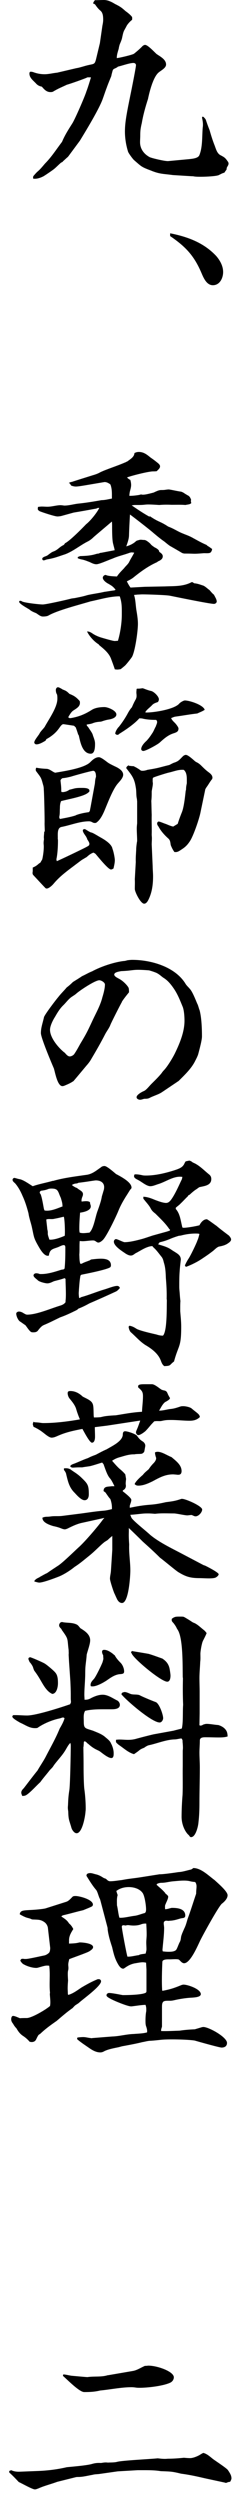<svg width="17" height="179" viewBox="0 0 17 179" fill="none" xmlns="http://www.w3.org/2000/svg">
<path d="M6.845 0.014C7.039 0.014 7.248 -3.64054e-06 7.457 -3.64054e-06C7.735 -3.64054e-06 8.014 0.139 8.237 0.278C8.599 0.459 8.71 0.529 9.002 0.793C9.155 0.904 9.322 1.03 9.448 1.183C9.503 1.252 9.476 1.336 9.476 1.419L9.406 1.475C9.295 1.572 9.183 1.697 9.1 1.823C8.877 2.268 8.877 2.143 8.766 2.671C8.738 2.838 8.654 3.019 8.585 3.186C8.557 3.283 8.529 3.381 8.515 3.492C8.445 3.729 8.376 3.923 8.376 4.16C8.571 4.146 9.448 3.937 9.601 3.854C9.796 3.701 9.991 3.534 10.172 3.353C10.227 3.283 10.325 3.214 10.408 3.214C10.603 3.214 11.076 3.729 11.23 3.868C11.494 4.048 11.912 4.257 11.912 4.619C11.912 4.869 11.564 5.036 11.397 5.175C10.993 5.481 10.715 6.594 10.617 7.081C10.436 7.638 10.269 8.236 10.172 8.807C10.088 9.168 10.06 9.335 10.06 9.711C10.06 9.864 10.046 10.017 10.046 10.184C10.046 10.657 10.325 11.033 10.742 11.255C10.937 11.339 11.884 11.561 12.079 11.533L13.568 11.394C13.805 11.366 14.181 11.339 14.292 11.13C14.543 10.546 14.487 9.739 14.543 9.113C14.557 9.043 14.557 8.973 14.557 8.918C14.557 8.765 14.529 8.612 14.501 8.473C14.487 8.445 14.501 8.389 14.501 8.361H14.585C14.585 8.361 14.738 8.5 14.766 8.584C14.849 8.834 14.933 9.071 15.03 9.307C15.142 9.697 15.253 10.059 15.392 10.406C15.489 10.657 15.559 10.963 15.796 11.102C16.116 11.269 16.158 11.297 16.366 11.603C16.381 11.631 16.394 11.672 16.394 11.714C16.394 11.812 16.325 11.895 16.283 11.979C16.255 12.034 16.255 12.076 16.255 12.132L16.088 12.368C15.949 12.396 15.838 12.466 15.698 12.535C15.476 12.646 14.181 12.688 13.916 12.632C13.861 12.618 13.805 12.618 13.749 12.618L12.399 12.535C11.717 12.438 11.466 12.479 10.798 12.201C10.13 11.951 10.144 11.923 9.615 11.464C9.531 11.394 9.211 10.963 9.183 10.852C9.044 10.406 8.961 9.906 8.961 9.419C8.961 8.695 9.114 7.986 9.448 6.344C9.615 5.509 9.754 4.758 9.754 4.675C9.754 4.577 9.684 4.508 9.573 4.508C9.295 4.508 8.766 4.702 8.459 4.772C8.39 4.841 8.306 4.869 8.223 4.911C8.139 4.939 8.084 5.008 8.07 5.092C8.042 5.203 8 5.328 7.986 5.44C7.875 5.718 7.749 6.01 7.652 6.288C7.554 6.539 7.471 6.803 7.374 7.067C7.123 7.791 6.148 9.391 5.731 10.073L4.909 11.185C4.909 11.185 4.854 11.255 4.826 11.269C4.715 11.366 4.631 11.45 4.52 11.547C4.492 11.603 4.436 11.617 4.38 11.645C4.213 11.784 4.06 11.951 3.893 12.09C3.796 12.173 3.169 12.605 3.072 12.646C2.891 12.73 2.71 12.799 2.501 12.799H2.39C2.362 12.702 2.362 12.632 2.445 12.549C2.529 12.452 2.612 12.354 2.71 12.271C2.905 12.104 3.058 11.909 3.225 11.714C3.698 11.241 4.046 10.685 4.45 10.156C4.645 9.683 4.923 9.252 5.188 8.834C5.369 8.556 6.093 6.901 6.204 6.525C6.274 6.358 6.483 5.69 6.524 5.537H6.274C6.162 5.607 5.021 6.01 4.798 6.066C4.394 6.261 4.213 6.316 3.796 6.567C3.74 6.594 3.657 6.594 3.615 6.594C3.336 6.594 3.169 6.4 3.002 6.205C2.849 6.177 2.724 6.121 2.612 6.01C2.418 5.788 2.111 5.593 2.111 5.273C2.111 5.203 2.125 5.134 2.209 5.134C2.264 5.134 2.32 5.148 2.376 5.161C2.626 5.259 2.905 5.315 3.197 5.315C3.503 5.315 3.796 5.231 4.102 5.203L5.466 4.883C5.647 4.855 5.828 4.8 6.023 4.744C6.803 4.508 6.775 4.73 6.928 4.076L7.165 3.089L7.346 1.836C7.374 1.697 7.401 1.558 7.401 1.419C7.401 1.196 7.387 0.932 7.22 0.779C7.053 0.64 6.956 0.515 6.831 0.334C6.817 0.306 6.733 0.264 6.677 0.25C6.705 0.139 6.761 0.056 6.845 -0.014V0.014Z" fill="black"/>
<path d="M12.232 16.709C13.471 16.959 14.612 17.377 15.503 18.323C15.782 18.643 16.005 19.046 16.005 19.477C16.005 19.909 15.768 20.423 15.267 20.423C14.821 20.423 14.598 19.895 14.445 19.533C13.916 18.295 13.304 17.655 12.204 16.904V16.709H12.232Z" fill="black"/>
<path d="M10.756 36.965C11.41 37.41 11.452 37.299 12.065 37.703C12.51 37.87 12.733 38.05 13.123 38.203C13.359 38.301 13.61 38.384 13.846 38.523C14.153 38.69 14.445 38.857 14.765 38.996C14.821 39.01 14.849 39.052 14.877 39.08C14.974 39.136 15.044 39.177 15.127 39.247L15.211 39.303V39.33C15.197 39.442 15.141 39.567 15.03 39.595C14.918 39.623 14.751 39.609 14.626 39.609C13.805 39.678 14.013 39.636 13.317 39.636H13.22C13.22 39.636 13.108 39.623 13.039 39.581C12.761 39.414 12.468 39.247 12.176 39.08C12.037 38.983 11.925 38.885 11.786 38.774C11.521 38.593 11.257 38.37 11.007 38.162C10.812 37.981 9.559 37.007 9.322 36.84C9.294 37.355 9.266 37.856 9.252 38.37C9.238 38.621 9.141 38.885 9.057 39.122C9.294 39.052 9.489 38.969 9.698 38.802C9.767 38.732 9.809 38.704 9.893 38.69C10.129 38.607 10.129 38.663 10.366 38.663C10.477 38.663 10.756 38.885 10.812 38.969C10.895 39.066 10.992 39.122 11.09 39.191C11.201 39.247 11.313 39.303 11.396 39.414L11.424 39.511C11.536 39.595 11.675 39.678 11.675 39.831C11.675 40.012 11.536 40.096 11.41 40.165C11.341 40.179 11.299 40.235 11.243 40.263C10.645 40.527 10.088 40.93 9.573 41.348C9.433 41.459 9.266 41.542 9.099 41.626C9.183 41.793 9.266 41.946 9.364 42.071L10.394 42.015L11.828 41.988C12.468 41.96 13.108 42.002 13.693 41.709C13.707 41.695 13.749 41.681 13.777 41.681C13.832 41.681 13.874 41.737 13.93 41.765C14.153 41.779 14.334 41.849 14.542 41.918C14.682 41.946 14.904 42.169 15.03 42.252C15.127 42.363 15.225 42.488 15.35 42.586C15.419 42.739 15.545 42.906 15.545 43.073C15.545 43.156 15.447 43.24 15.35 43.24C15.044 43.24 12.677 42.753 12.19 42.655C11.911 42.6 10.575 42.558 10.213 42.558C10.102 42.558 9.976 42.572 9.865 42.572C9.781 42.586 9.698 42.586 9.614 42.6C9.726 42.934 9.726 43.323 9.781 43.671C9.837 44.005 9.893 44.339 9.893 44.673C9.893 45.187 9.698 46.593 9.475 47.024C9.419 47.121 9.058 47.58 8.96 47.664C8.863 47.747 8.765 47.831 8.654 47.914C8.57 47.928 8.487 47.942 8.403 47.942C8.348 47.942 8.292 47.928 8.236 47.928C8.153 47.664 8.055 47.413 7.958 47.149C7.791 46.732 7.429 46.453 7.095 46.175V46.147C6.761 45.953 6.399 45.549 6.245 45.215C6.412 45.201 6.566 45.313 6.691 45.396C6.844 45.493 7.039 45.577 7.206 45.633C7.387 45.688 8.097 45.897 8.222 45.897C8.306 45.897 8.375 45.883 8.459 45.883C8.626 45.327 8.737 44.603 8.737 44.019C8.737 43.629 8.751 43.24 8.64 42.864C8.626 42.808 8.612 42.753 8.584 42.697C7.888 42.697 7.178 42.92 6.496 43.059C5.716 43.295 4.116 43.699 3.475 44.074C3.378 44.13 3.211 44.144 3.071 44.144C2.904 44.144 2.751 44.005 2.598 43.907C2.431 43.838 2.25 43.768 2.111 43.643C2.013 43.574 1.373 43.24 1.373 43.087L1.387 43.031C1.401 43.031 1.443 43.017 1.47 43.017C1.526 43.017 1.582 43.073 1.638 43.087C1.874 43.17 2.807 43.281 3.071 43.281C3.294 43.281 4.798 42.947 5.09 42.864C5.201 42.836 5.327 42.836 5.438 42.808C5.716 42.753 5.995 42.697 6.259 42.614C6.677 42.516 7.081 42.474 7.484 42.377C7.707 42.349 7.916 42.308 8.139 42.28C8.194 42.28 8.236 42.266 8.292 42.224C8.097 41.988 8.027 41.946 7.763 41.793C7.624 41.723 7.373 41.542 7.373 41.361C7.373 41.278 7.471 41.167 7.568 41.167C7.596 41.167 7.638 41.181 7.651 41.195C7.902 41.264 8.153 41.264 8.389 41.278C8.528 41.056 8.737 40.861 8.904 40.68C9.016 40.527 9.183 40.402 9.266 40.235C9.378 39.998 9.517 39.803 9.628 39.567C9.559 39.567 9.517 39.553 9.447 39.553C9.392 39.553 9.35 39.567 9.294 39.581C8.89 39.734 8.473 39.817 8.069 39.998C7.819 40.082 7.122 40.402 6.914 40.402C6.747 40.402 6.58 40.318 6.44 40.248C6.259 40.179 6.092 40.109 5.911 40.068C5.8 40.054 5.675 40.012 5.577 39.97V39.887C5.577 39.887 5.689 39.831 5.758 39.817C6.148 39.803 6.51 39.789 6.9 39.664C6.955 39.65 7.011 39.636 7.081 39.636C7.136 39.609 7.178 39.581 7.248 39.581C7.276 39.581 8.18 39.4 8.222 39.4C8.208 39.247 8.153 39.122 8.125 38.969C8.055 38.774 8.041 38.217 8.041 37.744C8.041 37.605 8.041 37.48 8.027 37.341C8 37.369 6.761 38.412 6.719 38.454C6.566 38.607 6.412 38.718 6.232 38.802C5.73 39.066 5.201 39.497 4.658 39.692C4.102 39.873 3.935 39.956 3.378 40.054C3.294 40.068 3.211 40.123 3.127 40.123C3.071 40.123 3.03 40.068 3.03 40.012C3.03 39.915 3.183 39.859 3.266 39.831C3.35 39.803 3.419 39.762 3.503 39.692C3.6 39.623 3.698 39.539 3.809 39.497C4.129 39.386 4.241 39.191 4.505 39.052C4.575 39.024 4.617 38.983 4.658 38.899C4.993 38.746 5.883 37.842 6.176 37.536C6.482 37.299 6.955 36.715 7.122 36.367H7.011C7.011 36.367 6.914 36.423 6.858 36.423C6.329 36.52 5.8 36.617 5.285 36.701L4.38 36.951C4.296 36.965 4.213 36.979 4.116 36.979C3.935 36.979 3.085 36.701 2.877 36.617C2.807 36.59 2.709 36.52 2.709 36.437C2.709 36.381 2.723 36.353 2.723 36.297C2.821 36.283 2.904 36.27 3.002 36.27C3.141 36.27 3.266 36.283 3.406 36.283C3.726 36.283 4.046 36.172 4.352 36.172C4.408 36.172 4.464 36.186 4.533 36.186C4.561 36.2 4.589 36.2 4.617 36.2C4.937 36.2 5.257 36.103 5.591 36.061C6.162 36.005 6.733 35.908 7.29 35.81C7.54 35.81 7.777 35.741 8.027 35.699V35.421C8.027 35.184 8.013 34.92 7.916 34.684C7.805 34.6 7.638 34.503 7.484 34.517L6.092 34.753C5.911 34.781 5.605 34.837 5.438 34.837C5.327 34.837 5.215 34.809 5.104 34.767L5.006 34.614L4.937 34.586C4.937 34.586 5.02 34.517 5.16 34.503C5.396 34.419 6.301 34.141 6.649 34.03C6.844 33.974 7.011 33.918 7.206 33.807C7.679 33.584 8.403 33.362 8.974 33.111C9.03 33.098 9.071 33.056 9.127 33.042C9.35 32.875 9.628 32.722 9.642 32.444C9.74 32.388 9.837 32.36 9.962 32.36C10.296 32.36 10.533 32.541 10.784 32.75C10.923 32.847 11.062 32.944 11.201 33.056C11.299 33.139 11.48 33.251 11.48 33.39C11.48 33.543 11.327 33.64 11.243 33.738C11.146 33.752 11.062 33.752 10.979 33.752C10.645 33.752 9.447 34.057 9.113 34.183C9.183 34.266 9.252 34.322 9.35 34.364C9.378 34.475 9.406 34.6 9.406 34.725C9.406 34.892 9.35 35.059 9.308 35.226C9.294 35.324 9.28 35.407 9.28 35.504C9.517 35.504 9.754 35.477 10.004 35.435C10.032 35.421 10.074 35.407 10.116 35.407C10.143 35.407 10.185 35.407 10.213 35.421C10.38 35.421 10.491 35.407 11.02 35.268C11.368 35.101 11.452 35.087 11.591 35.087C11.675 35.087 11.744 35.087 11.842 35.073C11.925 35.059 12.037 35.045 12.106 35.045C12.19 35.045 12.802 35.184 12.955 35.198C13.067 35.212 13.192 35.296 13.29 35.365C13.345 35.393 13.387 35.421 13.429 35.449C13.596 35.518 13.652 35.63 13.707 35.783C13.707 35.81 13.693 35.838 13.693 35.866C13.693 35.922 13.707 35.964 13.721 36.019C13.624 36.13 13.457 36.117 13.303 36.158C12.969 36.13 12.649 36.144 12.315 36.144C12.009 36.13 11.73 36.13 11.424 36.158C10.199 36.075 10.617 36.158 9.921 36.158H9.698C9.614 36.158 9.531 36.172 9.447 36.186C9.851 36.464 10.283 36.757 10.714 36.993L10.756 36.965Z" fill="black"/>
<path d="M3.211 59.517C3.211 59.336 3.197 59.155 3.197 58.947C3.211 58.78 3.169 56.832 3.141 56.54C3.141 56.428 3.127 56.289 3.086 56.178C2.946 55.649 2.933 55.677 2.612 55.246C2.543 55.163 2.557 55.079 2.585 54.996L2.612 54.968C2.863 55.023 3.114 55.037 3.364 55.051C3.531 55.065 3.684 55.19 3.837 55.274C3.865 55.302 3.921 55.302 3.949 55.33C4.589 55.218 6.051 55.01 6.482 54.564C6.65 54.397 6.844 54.217 7.095 54.217C7.262 54.217 7.624 54.523 7.763 54.62C7.916 54.717 8.069 54.787 8.237 54.87C8.487 54.982 8.835 55.176 8.835 55.469C8.835 55.705 8.585 55.942 8.445 56.108C8.083 56.526 7.708 57.541 7.471 58.098C7.332 58.404 7.165 58.738 6.886 58.919C6.789 58.933 6.733 58.933 6.65 58.891C6.552 58.835 6.482 58.807 6.385 58.807C5.717 58.807 5.063 59.086 4.408 59.211C4.074 59.281 4.158 59.781 4.144 60.074C4.158 60.101 4.158 60.157 4.158 60.213C4.158 60.602 4.13 61.131 4.046 61.52C4.046 61.548 4.06 61.618 4.074 61.66C4.172 61.632 6.218 60.658 6.274 60.602C6.343 60.574 6.413 60.519 6.413 60.421C6.413 60.324 6.315 60.185 6.26 60.101C6.246 60.032 6.204 59.962 6.176 59.907C6.107 59.795 5.94 59.601 5.94 59.461C5.94 59.406 5.995 59.364 6.051 59.364C6.079 59.364 6.107 59.364 6.121 59.378C6.636 59.698 6.441 59.545 6.677 59.656C6.844 59.74 6.998 59.837 7.165 59.934C7.471 60.101 8.014 60.421 8.069 60.783C8.139 60.936 8.237 61.423 8.237 61.59C8.237 61.785 8.181 62.007 8.139 62.188C8.083 62.216 8.028 62.258 7.958 62.258C7.763 62.258 7.025 61.34 6.858 61.145C6.83 61.117 6.761 61.075 6.705 61.047C6.51 61.117 6.385 61.214 6.232 61.353C6.162 61.409 6.079 61.437 6.009 61.493C5.94 61.52 5.898 61.562 5.842 61.59L4.937 62.272C4.506 62.606 4.172 62.884 3.824 63.301C3.74 63.399 3.503 63.621 3.35 63.621C3.322 63.621 3.267 63.607 3.239 63.566C3.086 63.413 2.626 62.912 2.404 62.675C2.348 62.62 2.334 62.564 2.334 62.494C2.334 62.467 2.348 62.411 2.348 62.355V62.119C2.515 62.049 2.626 61.98 2.752 61.868C2.779 61.84 2.835 61.799 2.891 61.771L3.03 61.534C3.1 61.228 3.141 60.894 3.141 60.602C3.141 60.519 3.127 60.449 3.127 60.366C3.127 60.268 3.141 60.171 3.155 60.087C3.127 59.907 3.169 59.74 3.169 59.573L3.211 59.517ZM3.197 52.06C3.503 51.49 4.116 50.655 4.116 50.029C4.116 49.945 4.116 49.806 4.088 49.723C4.032 49.639 4.005 49.528 4.005 49.403C4.005 49.319 4.06 49.208 4.158 49.208C4.227 49.208 4.353 49.278 4.506 49.375C4.742 49.458 4.812 49.514 4.979 49.681C5.327 49.82 5.466 49.917 5.717 50.196C5.8 50.544 5.55 50.683 5.299 50.85C5.118 50.947 4.993 51.184 4.895 51.35C4.951 51.42 4.993 51.42 5.063 51.42C5.647 51.323 6.093 51.142 6.594 50.822C6.844 50.669 7.192 50.627 7.499 50.627C7.735 50.627 8.348 50.877 8.348 51.156C8.348 51.392 8 51.49 7.819 51.517C7.624 51.545 7.457 51.601 7.248 51.67C7.053 51.684 6.886 51.698 6.691 51.768C6.538 51.837 6.371 51.851 6.218 51.879C6.218 51.949 6.246 51.99 6.315 52.046C6.413 52.213 6.552 52.38 6.636 52.561C6.705 52.797 6.817 53.006 6.817 53.243C6.817 53.465 6.817 53.966 6.51 53.966C5.912 53.966 5.759 53.131 5.661 52.7C5.647 52.644 5.633 52.617 5.605 52.589C5.55 52.408 5.494 52.241 5.424 52.06H5.397C5.397 52.06 5.341 51.977 5.299 51.963C5.216 51.949 4.561 51.851 4.547 51.851C4.408 51.851 4.269 52.116 4.185 52.213C3.991 52.477 3.684 52.728 3.378 52.895C3.322 52.909 3.295 52.978 3.267 53.034C3.1 53.131 2.835 53.298 2.612 53.298C2.543 53.298 2.459 53.243 2.459 53.159C2.459 53.006 2.738 52.686 2.821 52.547C2.905 52.366 3.072 52.227 3.183 52.074L3.197 52.06ZM5.424 58.376C5.703 58.265 6.037 58.195 6.357 58.154C6.385 58.154 6.427 58.084 6.441 58.07L6.496 57.792L6.803 56.123C6.803 56.123 6.817 56.025 6.817 55.969C6.83 55.858 6.844 55.733 6.886 55.622C6.886 55.483 6.872 55.204 6.691 55.19C6.552 55.19 5.299 55.538 5.09 55.608C4.868 55.663 4.673 55.705 4.478 55.719C4.394 55.775 4.366 55.803 4.339 55.886C4.366 56.123 4.394 56.331 4.394 56.554C4.394 56.609 4.394 56.651 4.408 56.707C4.492 56.721 4.561 56.721 4.659 56.693C4.798 56.665 4.882 56.609 4.993 56.54C5.146 56.512 5.257 56.47 5.397 56.442C5.55 56.415 5.703 56.415 5.842 56.415C6.023 56.415 6.51 56.401 6.399 56.693L6.315 56.762C5.995 57.041 4.826 57.235 4.38 57.361C4.311 57.528 4.297 57.681 4.297 57.861C4.283 58.042 4.297 58.223 4.269 58.39C4.255 58.46 4.241 58.529 4.269 58.585L4.297 58.641C4.659 58.571 5.076 58.502 5.452 58.376H5.424ZM8.501 52.074C8.724 51.796 8.933 51.49 9.114 51.17C9.211 50.989 9.308 50.808 9.462 50.641C9.531 50.474 9.601 50.321 9.684 50.168C9.74 50.071 9.796 49.973 9.796 49.848V49.751C9.796 49.751 9.782 49.639 9.782 49.584C9.782 49.5 9.796 49.417 9.796 49.333L9.851 49.305C9.991 49.319 10.102 49.291 10.241 49.278C10.436 49.347 10.631 49.431 10.826 49.472C11.021 49.5 11.397 49.862 11.397 50.071C11.397 50.14 11.369 50.21 11.327 50.265C11.174 50.321 11.021 50.363 10.909 50.488C10.756 50.655 10.575 50.766 10.436 50.961V51.017C11.007 51.031 12.51 50.794 12.858 50.377C12.928 50.293 13.165 50.154 13.262 50.154C13.596 50.154 14.585 50.474 14.682 50.822C14.529 50.933 14.32 51.003 14.153 51.086C13.638 51.142 13.123 51.239 12.594 51.309C12.482 51.323 12.371 51.378 12.274 51.42C12.343 51.573 12.441 51.657 12.538 51.754C12.636 51.851 12.803 52.074 12.803 52.157C12.803 52.352 12.719 52.422 12.455 52.505C12.093 52.617 11.814 52.839 11.452 53.173C11.299 53.312 10.464 53.771 10.283 53.771C10.199 53.771 10.13 53.716 10.13 53.632C10.13 53.41 10.38 53.159 10.52 53.034C10.673 52.867 10.784 52.714 10.909 52.519C11.021 52.366 11.076 52.185 11.174 52.018C11.202 51.921 11.271 51.796 11.271 51.698C11.271 51.643 11.243 51.587 11.202 51.545C10.896 51.545 10.589 51.531 10.269 51.462C10.185 51.434 10.088 51.434 9.991 51.434C9.656 51.824 9.002 52.269 8.571 52.533C8.515 52.589 8.473 52.617 8.418 52.617C8.362 52.617 8.32 52.589 8.264 52.533C8.278 52.38 8.376 52.213 8.501 52.06V52.074ZM9.406 54.856H9.573C9.754 54.94 9.921 55.037 10.088 55.163C10.144 55.19 10.172 55.19 10.227 55.19C10.339 55.19 10.464 55.163 10.575 55.121C11.438 54.982 11.397 54.954 12.148 54.773C12.288 54.703 12.399 54.634 12.538 54.592C12.817 54.495 12.9 54.37 13.109 54.161C13.165 54.105 13.248 54.05 13.332 54.05C13.485 54.05 13.833 54.37 13.944 54.467C14.028 54.55 14.111 54.578 14.209 54.634C14.292 54.69 14.362 54.745 14.431 54.815C14.571 54.954 14.696 55.079 14.849 55.204C15.002 55.33 15.239 55.455 15.239 55.691C15.239 55.719 15.225 55.761 15.211 55.789C15.058 55.969 14.947 56.192 14.807 56.373C14.78 56.428 14.738 56.47 14.724 56.526L14.39 58.126C14.306 58.599 13.875 59.851 13.624 60.227C13.387 60.588 13.22 60.7 12.872 60.922C12.733 61.006 12.649 61.02 12.51 61.006C12.399 60.853 12.315 60.686 12.246 60.505C12.218 60.338 12.218 60.157 12.065 60.032C11.8 59.795 11.536 59.503 11.369 59.183C11.313 59.114 11.271 59.044 11.271 58.961C11.271 58.891 11.327 58.822 11.383 58.822C11.466 58.822 11.8 58.974 11.912 59.002C12.079 59.072 12.26 59.155 12.427 59.183L12.747 58.988C12.831 58.71 12.942 58.418 13.053 58.14C13.192 57.792 13.276 57.041 13.318 56.637C13.332 56.582 13.346 56.554 13.346 56.498C13.346 56.345 13.373 56.22 13.401 56.081V55.844C13.401 55.594 13.387 55.288 13.178 55.121C12.789 55.093 12.496 55.232 12.12 55.316C11.967 55.343 11.104 55.622 11.021 55.663C10.965 55.691 10.951 55.733 10.951 55.803V55.983C10.951 55.983 10.965 56.053 10.965 56.081C10.965 56.262 10.909 56.47 10.882 56.665C10.882 56.902 10.882 57.11 10.854 57.347C10.868 57.681 10.868 58.014 10.882 58.348C10.868 58.822 10.896 59.281 10.882 59.754C10.882 59.837 10.896 59.92 10.896 60.018C10.896 60.171 10.882 60.324 10.882 60.463L10.951 62.021C10.951 62.258 10.979 62.494 10.979 62.745C10.979 63.329 10.909 63.9 10.645 64.428C10.589 64.539 10.492 64.706 10.339 64.706C10.088 64.706 9.67 63.872 9.67 63.649C9.67 63.413 9.684 63.176 9.67 62.953L9.74 61.715C9.726 61.437 9.754 61.145 9.768 60.867C9.768 60.672 9.796 60.477 9.824 60.282C9.824 60.268 9.837 60.254 9.837 60.227C9.837 59.92 9.81 59.614 9.81 59.308C9.81 59.197 9.824 59.072 9.837 58.961V57.375C9.837 57.375 9.824 57.277 9.824 57.221C9.754 56.957 9.796 56.665 9.74 56.387C9.643 55.733 9.462 55.524 9.072 55.023C9.072 55.023 9.067 55.014 9.058 54.996C9.058 54.912 9.155 54.829 9.225 54.801C9.308 54.856 9.336 54.856 9.42 54.829L9.406 54.856Z" fill="black"/>
<path d="M8.752 71.732C8.682 71.83 7.944 73.29 7.916 73.388C7.833 73.61 7.666 73.819 7.554 74.028C7.248 74.626 6.914 75.21 6.566 75.795C6.469 75.975 6.343 76.142 6.204 76.296C6.148 76.365 5.369 77.297 5.271 77.409C4.993 77.589 4.868 77.631 4.575 77.756C4.547 77.756 4.506 77.77 4.478 77.77C4.116 77.77 3.949 76.769 3.865 76.504C3.684 76.087 2.933 74.306 2.933 73.972C2.933 73.569 3.072 73.221 3.155 72.831C3.211 72.636 4.005 71.593 4.186 71.384C4.366 71.148 4.589 70.939 4.784 70.703C4.937 70.591 5.09 70.452 5.23 70.313C5.452 70.174 5.661 70.049 5.884 69.896C6.134 69.784 6.357 69.645 6.608 69.548C7.22 69.214 8.167 68.894 8.863 68.811C8.947 68.811 9.044 68.783 9.141 68.755C9.253 68.741 9.378 68.727 9.489 68.727C10.826 68.727 12.538 69.214 13.29 70.411C13.373 70.564 13.513 70.675 13.624 70.814C13.805 71.009 14.028 71.579 14.139 71.844C14.223 71.997 14.251 72.177 14.32 72.344C14.459 72.873 14.487 73.652 14.487 74.209C14.487 74.487 14.306 75.141 14.223 75.461C14.167 75.656 14.056 75.85 13.958 76.045C13.68 76.56 13.234 76.977 12.817 77.395L11.619 78.201C11.369 78.368 11.049 78.452 10.77 78.591C10.631 78.674 10.52 78.674 10.353 78.674C10.269 78.688 10.158 78.744 10.046 78.744C9.935 78.744 9.796 78.674 9.796 78.563C9.796 78.382 10.185 78.174 10.325 78.118C10.492 78.049 10.714 77.756 10.854 77.617C11.104 77.367 11.369 77.116 11.592 76.838C11.647 76.755 11.703 76.685 11.773 76.615C12.023 76.351 12.427 75.683 12.58 75.35C12.914 74.654 13.234 73.861 13.234 73.082C13.234 72.817 13.206 72.317 13.095 72.066C12.9 71.593 12.733 71.162 12.441 70.745C12.246 70.466 12.023 70.188 11.717 70.007C11.578 69.91 11.452 69.784 11.299 69.701C11.202 69.632 10.798 69.506 10.687 69.478C9.434 69.381 9.712 69.492 8.696 69.534C8.557 69.562 8.195 69.604 8.195 69.784C8.195 69.938 8.529 70.063 8.626 70.132C8.821 70.244 9.127 70.536 9.225 70.731C9.253 70.828 9.253 70.953 9.253 71.05C9.072 71.273 8.891 71.496 8.738 71.732H8.752ZM5.313 75.489C5.48 75.252 5.619 74.988 5.759 74.737C6.204 74 6.288 73.819 6.65 73.04C6.9 72.511 7.206 71.969 7.346 71.398C7.429 71.134 7.527 70.758 7.527 70.494C7.527 70.341 7.262 70.188 7.123 70.188C6.817 70.188 5.689 70.939 5.452 71.162C5.355 71.245 5.23 71.315 5.132 71.384C4.895 71.551 4.728 71.802 4.52 71.997C4.283 72.233 4.116 72.511 3.949 72.803C3.796 73.04 3.587 73.457 3.587 73.736C3.587 74.306 4.186 75.016 4.603 75.35C4.659 75.377 4.687 75.433 4.742 75.489C4.812 75.558 4.895 75.642 5.007 75.642C5.104 75.642 5.244 75.572 5.313 75.489Z" fill="black"/>
<path d="M3.796 84.559C4.548 84.337 5.467 84.225 6.246 84.114C6.65 84.045 6.928 83.794 7.234 83.586C7.304 83.516 7.402 83.488 7.499 83.488C7.666 83.488 8.153 83.919 8.32 84.059C8.627 84.225 9.434 84.629 9.434 85.032C9.434 85.102 9.378 85.144 9.337 85.186C9.239 85.338 9.142 85.505 9.03 85.672C8.808 86.034 8.641 86.326 8.473 86.744C8.293 87.175 7.666 88.483 7.388 88.775C7.304 88.858 7.165 88.97 7.054 88.97C6.984 88.97 6.914 88.914 6.873 88.886C6.803 88.831 6.733 88.817 6.678 88.817C6.427 88.817 6.176 88.872 5.912 88.872C5.842 88.872 5.773 88.858 5.717 88.858C5.689 89.178 5.717 89.512 5.689 89.832C5.703 90.055 5.689 90.277 5.759 90.486H5.856C6.023 90.389 6.204 90.333 6.385 90.263C6.441 90.25 6.483 90.208 6.538 90.18C6.775 90.152 7.012 90.124 7.234 90.124C7.555 90.124 7.958 90.18 7.958 90.597C7.958 90.667 7.931 90.737 7.861 90.764C7.541 90.931 6.288 91.182 5.87 91.265C5.801 91.279 5.759 91.335 5.759 91.404C5.703 91.724 5.689 92.016 5.661 92.337C5.661 92.42 5.647 92.517 5.647 92.601C5.647 92.712 5.661 92.823 5.675 92.935H5.731L5.815 92.879C6.385 92.726 6.928 92.49 7.499 92.323C7.736 92.253 8.181 92.072 8.404 92.072C8.501 92.072 8.571 92.128 8.599 92.225C8.501 92.337 8.404 92.448 8.251 92.503C7.652 92.782 7.026 93.06 6.413 93.324C6.163 93.463 5.912 93.589 5.661 93.686C5.606 93.7 5.578 93.755 5.55 93.769C5.453 93.839 5.327 93.881 5.23 93.936C4.91 94.089 4.631 94.215 4.311 94.326C3.907 94.521 3.531 94.716 3.128 94.882C2.947 94.966 2.808 95.161 2.696 95.3C2.613 95.383 2.501 95.397 2.39 95.397C2.334 95.397 2.279 95.397 2.223 95.369C2.07 95.258 1.944 95.035 1.819 94.882C1.68 94.799 1.569 94.702 1.429 94.618C1.29 94.521 1.165 94.228 1.165 94.062C1.165 93.964 1.276 93.909 1.36 93.909C1.443 93.909 1.527 93.936 1.61 93.978C1.708 94.034 1.847 94.131 1.944 94.131C2.641 94.131 3.643 93.686 4.339 93.477C4.506 93.422 4.603 93.366 4.701 93.241V93.143C4.757 92.74 4.701 92.003 4.701 91.571L4.631 91.516C4.381 91.613 4.116 91.669 3.866 91.738C3.712 91.808 3.559 91.891 3.392 91.891C3.253 91.891 2.808 91.78 2.71 91.669C2.627 91.585 2.404 91.446 2.404 91.321C2.404 91.237 2.501 91.168 2.585 91.168C2.668 91.168 2.766 91.182 2.849 91.224H2.961C3.448 91.224 3.949 91.056 4.395 90.917C4.45 90.903 4.506 90.903 4.562 90.89L4.631 90.834C4.687 90.347 4.687 89.777 4.687 89.304C4.687 89.234 4.659 89.15 4.576 89.15C4.464 89.15 4.311 89.234 4.186 89.29C3.782 89.443 3.573 89.429 3.504 89.902C3.225 89.999 2.947 89.554 2.822 89.345C2.376 88.58 2.46 88.622 2.265 87.773C2.195 87.495 2.084 87.175 2.042 86.869C1.931 86.451 1.805 86.034 1.624 85.645C1.485 85.311 1.318 85.005 1.095 84.74C1.026 84.671 0.9 84.587 0.9 84.476C0.9 84.406 0.97 84.337 1.04 84.337C1.054 84.337 1.067 84.351 1.095 84.351C1.207 84.379 1.318 84.42 1.429 84.434C1.694 84.49 2.098 84.782 2.348 84.935C2.822 84.768 3.323 84.685 3.796 84.546V84.559ZM4.478 86.368C4.492 86.173 4.422 85.978 4.367 85.784L4.283 85.589C4.144 85.227 4.102 85.102 3.685 85.102C3.587 85.102 3.49 85.116 3.406 85.158C3.253 85.213 3.1 85.241 2.961 85.255C2.905 85.269 2.849 85.325 2.849 85.394C2.849 85.422 2.877 85.464 2.905 85.492C3.002 85.686 3.1 86.299 3.142 86.521C3.156 86.577 3.17 86.618 3.197 86.674C3.643 86.744 4.102 86.521 4.52 86.368H4.478ZM4.645 88.469C4.673 88.246 4.645 87.3 4.576 87.119C4.548 87.119 4.13 87.231 3.935 87.258C3.699 87.328 3.518 87.245 3.323 87.314C3.323 87.453 3.378 87.815 3.392 88.01C3.49 88.413 3.337 88.191 3.545 88.761C3.88 88.789 4.353 88.608 4.645 88.483V88.469ZM5.494 85.046C5.494 85.046 5.578 85.102 5.606 85.13C5.828 85.283 6.023 85.352 5.926 85.645C5.87 85.784 5.828 85.895 5.856 86.034C5.968 86.02 6.079 86.006 6.19 86.006C6.288 86.006 6.371 86.02 6.455 86.076C6.455 86.145 6.469 86.187 6.483 86.243C6.497 86.271 6.511 86.326 6.511 86.382C6.511 86.688 5.982 86.799 5.745 86.827C5.717 87.189 5.689 87.564 5.689 87.94C5.689 88.037 5.689 88.163 5.717 88.26C5.954 88.33 6.19 88.274 6.413 88.26C6.719 87.982 6.831 87.161 6.984 86.744C7.095 86.438 7.262 85.978 7.304 85.672L7.457 85.158C7.457 85.158 7.471 85.06 7.471 85.005C7.471 84.671 7.207 84.518 6.873 84.518C6.817 84.518 6.469 84.573 6.288 84.601C6.093 84.629 5.703 84.685 5.634 84.685C5.62 84.699 5.522 84.74 5.48 84.74C5.369 84.74 5.216 84.796 5.16 84.852C5.258 84.935 5.355 84.991 5.467 85.046H5.494ZM12.149 88.01C11.87 87.592 11.494 87.245 11.146 86.897C10.965 86.758 10.882 86.674 10.784 86.479C10.645 86.243 10.45 86.048 10.283 85.826V85.686C10.534 85.7 10.757 85.77 10.965 85.853C11.202 85.951 11.661 86.132 11.912 86.132C12.065 86.132 12.163 86.034 12.246 85.937C12.524 85.575 12.803 84.949 12.998 84.532C13.053 84.448 13.067 84.351 13.081 84.267C12.483 84.17 11.912 84.615 11.355 84.782C11.174 84.838 10.965 84.935 10.784 84.935C10.52 84.935 10.172 84.629 9.935 84.504C9.754 84.406 9.518 84.323 9.657 84.086C9.852 84.073 10.06 84.114 10.242 84.156C10.325 84.17 10.395 84.17 10.478 84.17C11.174 84.17 11.898 83.989 12.552 83.78C12.873 83.669 13.123 83.586 13.248 83.266C13.262 83.238 13.304 83.182 13.318 83.154L13.582 83.099C13.68 83.126 13.75 83.168 13.833 83.238C14.265 83.405 14.599 83.766 14.975 84.073C15.086 84.156 15.156 84.253 15.156 84.42C15.156 84.893 14.64 84.921 14.293 85.005L14.098 85.144C13.917 85.255 13.764 85.394 13.597 85.547C13.569 85.561 13.527 85.575 13.499 85.603L13.471 85.659C13.29 85.826 13.137 86.006 12.956 86.173C12.859 86.285 12.719 86.368 12.608 86.479V86.563C12.928 86.924 12.956 87.412 13.081 87.885C13.095 87.898 13.137 87.912 13.165 87.912C13.415 87.912 14.056 87.801 14.306 87.731C14.404 87.537 14.585 87.3 14.835 87.3C14.891 87.3 15.42 87.704 15.531 87.773C15.713 87.94 16.381 88.441 16.422 88.469C16.492 88.552 16.576 88.65 16.576 88.747C16.576 88.886 16.409 88.984 16.311 89.053C16.13 89.164 15.963 89.206 15.754 89.248C15.587 89.262 15.406 89.471 15.281 89.568C15.1 89.707 14.933 89.832 14.724 89.971C14.334 90.236 14.209 90.319 13.777 90.528C13.624 90.597 13.471 90.667 13.332 90.709L13.262 90.611C13.332 90.444 13.415 90.291 13.513 90.138C13.652 89.944 14.084 89.053 14.167 88.803C14.237 88.65 14.265 88.497 14.306 88.358L14.237 88.33C13.833 88.302 13.374 88.358 12.97 88.469C12.914 88.469 12.886 88.483 12.831 88.483C12.608 88.552 12.399 88.622 12.177 88.719C11.94 88.817 11.731 88.886 11.48 88.942C11.425 88.956 11.383 89.053 11.341 89.095C11.689 89.206 12.009 89.276 12.316 89.498C12.664 89.735 12.97 89.832 12.97 90.194C12.942 90.472 12.9 90.764 12.886 91.043C12.859 91.349 12.859 91.822 12.859 92.142C12.859 92.281 12.873 92.406 12.886 92.545C12.9 92.74 12.914 92.949 12.942 93.157C12.928 93.324 12.928 93.491 12.928 93.658V93.881C12.956 94.243 12.998 94.618 12.998 94.98C12.998 96.51 12.817 96.246 12.483 97.484C12.385 97.554 12.302 97.637 12.218 97.721C12.121 97.818 11.912 97.804 11.787 97.818C11.634 97.707 11.592 97.567 11.522 97.387C11.327 96.9 10.854 96.552 10.422 96.302C10.033 96.051 9.74 95.703 9.392 95.397C9.295 95.314 9.239 95.133 9.225 94.994L9.281 94.924C9.476 94.952 9.629 95.035 9.796 95.147C10.047 95.286 10.91 95.481 11.216 95.55C11.383 95.606 11.522 95.634 11.689 95.634C11.995 95.328 11.954 93.63 11.968 93.157C11.968 93.102 11.968 93.06 11.954 93.004C11.968 92.503 11.94 92.003 11.898 91.516C11.884 91.126 11.87 90.75 11.745 90.375C11.717 90.236 11.675 90.111 11.606 90.013C11.411 89.777 11.244 89.526 11.021 89.331C10.993 89.304 10.951 89.248 10.924 89.22C10.492 89.248 10.088 89.554 9.699 89.749C9.504 89.902 9.378 89.985 9.016 89.763C8.78 89.596 8.167 89.234 8.167 88.9C8.167 88.817 8.237 88.719 8.32 88.719C8.404 88.719 8.738 88.886 8.835 88.914C8.863 88.928 8.905 88.942 8.933 88.942C9.323 88.942 9.852 88.803 10.214 88.705C10.45 88.636 10.687 88.552 10.938 88.469C11.244 88.385 11.536 88.302 11.842 88.218C11.954 88.191 12.079 88.149 12.19 88.107V88.037L12.149 88.01Z" fill="black"/>
<path d="M2.487 101.839C2.584 101.839 2.751 101.853 2.849 101.866C3.016 101.894 3.072 101.894 3.113 101.894C3.949 101.894 4.853 101.783 5.73 101.63C5.633 101.393 5.536 101.143 5.466 100.893C5.382 100.614 5.188 100.378 4.993 100.141C4.909 100.044 4.853 99.877 4.853 99.752C4.853 99.613 4.951 99.599 5.048 99.599C5.396 99.599 5.689 99.766 5.939 100.002C5.995 100.03 6.051 100.058 6.106 100.086C6.761 100.406 6.691 100.503 6.719 101.338C6.719 101.393 6.733 101.435 6.733 101.491C6.872 101.491 6.997 101.491 7.137 101.477C7.317 101.477 7.331 101.38 8.306 101.338C8.918 101.24 9.559 101.115 10.185 101.087C10.199 100.726 10.255 100.35 10.255 99.974C10.255 99.654 10.171 99.571 9.935 99.362C9.907 99.348 9.907 99.307 9.907 99.265C9.907 99.126 10.088 99.112 10.38 99.112H10.909C11.076 99.112 11.383 99.362 11.522 99.46C11.591 99.515 11.689 99.543 11.772 99.557C11.912 99.585 11.967 99.641 12.023 99.78C12.051 99.849 12.092 99.933 12.134 100.002C12.148 100.03 12.19 100.086 12.19 100.114C12.19 100.211 11.925 100.35 11.842 100.392C11.647 100.545 11.536 100.809 11.41 101.004C11.675 101.004 11.912 100.934 12.162 100.893C12.482 100.865 12.635 100.809 12.928 100.712C12.997 100.684 13.081 100.684 13.15 100.684C13.318 100.684 13.638 100.753 13.749 100.851C14.139 101.185 14.32 101.254 14.334 101.463C14.139 101.658 13.902 101.727 13.61 101.727C13.178 101.727 12.719 101.672 12.287 101.672C12.12 101.672 11.953 101.672 11.8 101.7C11.689 101.713 11.577 101.755 11.466 101.755C11.327 101.755 11.215 101.741 11.062 101.769L10.839 102.006C10.7 102.173 10.575 102.326 10.422 102.479C10.324 102.562 10.06 102.757 9.921 102.757C9.837 102.757 9.754 102.646 9.754 102.562C9.754 102.479 9.809 102.381 9.837 102.312C9.921 102.117 9.99 101.908 10.06 101.713L9.42 101.811L7.693 102.075L6.802 102.186C6.802 102.409 6.816 102.632 6.816 102.868C6.816 102.979 6.802 103.299 6.594 103.299C6.427 103.299 6.009 102.479 5.911 102.312C5.341 102.423 4.798 102.534 4.269 102.757C4.088 102.826 3.907 102.938 3.698 102.938C3.517 102.938 3.211 102.659 3.058 102.548C2.863 102.395 2.64 102.27 2.403 102.159L2.348 101.964L2.403 101.797L2.487 101.839ZM2.849 112.913C2.988 112.843 3.239 112.69 3.378 112.635C3.628 112.454 3.893 112.287 4.143 112.12C4.45 111.939 5.313 111.09 5.633 110.798C6.051 110.436 7.053 109.268 7.387 108.795C7.415 108.767 7.457 108.725 7.485 108.684L5.911 109.031C5.55 109.101 5.174 109.282 4.84 109.449C4.77 109.477 4.7 109.504 4.645 109.504C4.589 109.504 4.492 109.477 4.422 109.449C4.227 109.365 4.018 109.31 3.809 109.268C3.545 109.184 3.03 109.017 3.044 108.67C3.155 108.614 3.28 108.6 3.392 108.6C3.489 108.6 3.587 108.586 3.698 108.572C3.809 108.558 3.935 108.558 4.046 108.558C4.185 108.558 4.311 108.558 4.436 108.544L5.856 108.364C6.371 108.294 6.886 108.211 7.415 108.169C7.638 108.155 7.833 108.099 8.027 108.057C8.041 107.807 8 107.571 7.916 107.334C7.805 107.223 7.721 107.084 7.61 106.931C7.582 106.861 7.498 106.819 7.429 106.764C7.429 106.402 7.735 106.458 8.014 106.416H8.195L8.208 106.402C8.111 106.221 8.014 105.985 7.86 105.818C7.679 105.595 7.54 105.15 7.443 104.885C7.429 104.816 7.359 104.774 7.331 104.719C7.053 104.802 6.775 104.899 6.496 104.969C6.399 104.997 6.079 105.025 5.898 105.066C5.174 105.052 5.201 105.15 5.034 104.997C5.062 104.913 5.118 104.885 5.201 104.844C5.591 104.705 5.939 104.524 6.315 104.399C6.496 104.301 6.677 104.232 6.872 104.162C7.137 104.023 7.387 103.884 7.652 103.772C8.014 103.55 8.765 103.216 8.807 102.743C8.807 102.632 8.821 102.479 8.974 102.479C9.155 102.479 9.698 102.659 9.823 102.799C10.102 103.202 10.227 103.16 10.338 103.299C10.394 103.369 10.422 103.439 10.422 103.522C10.422 103.55 10.352 103.912 10.352 103.925C10.325 103.995 10.269 104.037 10.199 104.079C10.13 104.12 9.782 104.092 9.642 104.134C9.294 104.12 8.96 104.232 8.626 104.329C8.403 104.385 8.222 104.468 8.041 104.593C8.208 104.788 8.376 104.983 8.556 105.15C8.724 105.289 8.863 105.414 8.988 105.567L9.044 105.901C9.03 106.012 9.016 106.138 9.016 106.235C9.016 106.291 9.03 106.332 9.03 106.374C9.03 106.555 8.946 106.638 8.807 106.722V106.778C8.946 106.889 9.42 107.251 9.42 107.39C9.42 107.529 9.336 107.696 9.308 107.821V107.96C9.837 107.849 10.241 107.779 10.798 107.737C11.188 107.71 11.536 107.64 11.898 107.557C12.343 107.501 12.58 107.473 13.011 107.32H13.067C13.318 107.32 14.501 107.835 14.501 108.085C14.501 108.28 14.25 108.572 14.027 108.572C13.93 108.572 13.833 108.503 13.749 108.475C13.638 108.475 13.526 108.503 13.429 108.503C13.262 108.503 12.649 108.364 12.482 108.364C12.009 108.364 11.563 108.336 11.118 108.391C10.951 108.377 10.798 108.364 10.645 108.364C10.505 108.364 10.38 108.364 10.241 108.377C9.935 108.405 9.656 108.447 9.35 108.461C9.364 108.53 9.406 108.614 9.434 108.684C9.614 108.948 10.492 109.63 10.784 109.908C11.424 110.436 12.301 110.854 13.039 111.243L14.598 112.064C14.598 112.064 14.696 112.092 14.751 112.12C14.891 112.189 15.684 112.593 15.684 112.718C15.684 112.816 15.517 112.941 15.434 112.969C15.183 113.052 14.598 112.996 14.32 112.996C13.665 112.996 13.331 112.899 12.789 112.565C12.621 112.468 11.73 111.716 11.48 111.536C11.076 111.132 10.659 110.756 10.241 110.381C9.907 110.047 9.573 109.727 9.239 109.407C9.253 109.824 9.211 109.797 9.266 110.59C9.239 111.229 9.35 111.828 9.35 112.454C9.35 112.802 9.239 114.777 8.751 114.777C8.556 114.777 8.431 114.596 8.362 114.429C8.306 114.318 8.264 114.207 8.208 114.095C8.139 113.956 7.888 113.191 7.888 113.038C7.888 112.857 7.944 112.676 7.958 112.468L8.055 110.965V109.977C7.944 110.061 7.833 110.158 7.735 110.256C7.666 110.311 7.582 110.353 7.498 110.409C7.164 110.673 6.858 111.021 6.413 111.383C6.065 111.661 5.73 111.953 5.355 112.189C5.048 112.44 4.617 112.718 4.255 112.871C3.976 112.982 3.099 113.316 2.821 113.316C2.71 113.316 2.584 113.261 2.473 113.247V113.177C2.57 113.066 2.654 113.01 2.821 112.941L2.849 112.913ZM5.007 105.178C5.104 105.247 5.201 105.317 5.285 105.372C5.522 105.525 5.689 105.651 5.884 105.845C6.301 106.249 6.371 106.36 6.371 107C6.371 107.195 6.301 107.418 6.065 107.418C5.828 107.418 5.508 107.056 5.369 106.903C4.965 106.513 4.881 106.096 4.756 105.595C4.742 105.484 4.686 105.372 4.603 105.275C4.589 105.219 4.575 105.205 4.589 105.164V105.136C4.742 105.122 4.895 105.122 5.007 105.192V105.178ZM10.255 105.595C10.366 105.442 10.519 105.331 10.672 105.192C10.77 105.038 10.895 104.885 11.021 104.76C11.104 104.677 11.201 104.538 11.201 104.412C11.201 104.385 11.188 104.343 11.174 104.315C11.146 104.204 11.118 104.12 11.118 103.995C11.438 103.814 11.981 104.218 12.301 104.329C12.607 104.593 13.025 104.885 13.025 105.331C13.025 105.47 12.97 105.595 12.802 105.595C12.733 105.595 12.691 105.595 12.635 105.581C12.552 105.581 12.482 105.567 12.413 105.567C11.842 105.567 11.424 105.804 10.937 106.068C10.617 106.221 10.283 106.374 9.921 106.374C9.809 106.374 9.74 106.346 9.656 106.263C9.726 106.068 10.074 105.748 10.241 105.609L10.255 105.595Z" fill="black"/>
<path d="M1.136 122.805C1.401 122.805 1.665 122.832 1.944 122.832C2.584 122.832 4.352 122.262 5.034 122.025C5.048 121.97 5.09 121.928 5.09 121.859C5.09 121.789 5.076 121.705 5.076 121.636V121.358C5.076 121.038 5.062 120.704 5.048 120.384L4.951 118.979L4.923 118.478C4.937 118.367 4.923 118.255 4.923 118.144C4.811 117.281 4.937 117.407 4.436 116.711C4.422 116.683 4.408 116.641 4.38 116.614C4.31 116.544 4.241 116.474 4.241 116.377C4.241 116.266 4.324 116.141 4.436 116.141C4.463 116.141 4.505 116.141 4.519 116.154C4.839 116.21 5.201 116.168 5.508 116.321C5.619 116.377 5.689 116.502 5.772 116.586C6.092 116.781 6.468 117.031 6.468 117.448C6.468 117.727 6.287 118.186 6.218 118.478C6.204 118.742 6.162 119.006 6.134 119.285C6.106 119.563 6.12 119.855 6.106 120.119C6.092 120.523 6.05 120.94 6.05 121.344C6.05 121.455 6.064 121.594 6.064 121.705C6.218 121.705 6.329 121.692 6.468 121.622C6.719 121.483 7.053 121.344 7.359 121.344C7.749 121.344 8.097 121.608 8.417 121.761C8.515 121.817 8.598 121.942 8.598 122.067C8.598 122.373 8.208 122.387 7.999 122.387H7.359C6.955 122.387 6.51 122.401 6.106 122.498C5.967 122.721 6.009 123.013 6.009 123.264C6.009 123.778 6.106 123.737 6.663 123.918C6.997 124.057 7.331 124.168 7.596 124.418C7.735 124.53 7.902 124.669 7.958 124.822C8.069 125.017 8.153 125.295 8.153 125.517C8.153 125.629 8.166 125.879 7.986 125.879C7.763 125.879 7.373 125.559 7.206 125.434C7.122 125.364 7.011 125.323 6.9 125.267C6.677 125.156 6.496 125.017 6.329 124.864C6.273 124.836 6.245 124.794 6.218 124.766C6.19 124.752 6.134 124.683 6.078 124.683C6.009 124.683 6.009 124.752 6.009 124.794C6.009 124.877 5.995 124.961 5.995 125.058C5.981 125.072 5.981 125.086 5.981 125.128C5.981 125.406 5.995 125.712 5.995 126.547C5.995 126.964 6.009 127.799 6.05 128.105C6.106 128.495 6.148 129.023 6.148 129.455C6.148 129.538 6.148 129.622 6.134 129.705C6.12 130.011 5.911 131.263 5.494 131.263C5.327 131.263 5.173 131.027 5.132 130.902C4.965 130.317 4.909 130.317 4.895 129.705C4.881 129.608 4.867 129.524 4.867 129.427C4.867 129.343 4.881 129.26 4.881 129.176C4.895 128.829 4.909 128.592 4.965 128.23C5.034 127.924 5.076 125.448 5.076 124.975C5.076 124.919 5.062 124.864 5.048 124.794C4.867 124.961 4.77 125.211 4.617 125.434C4.394 125.782 3.934 126.255 3.795 126.505C3.726 126.589 3.656 126.658 3.573 126.742C3.336 127.048 3.099 127.312 2.89 127.604C2.584 127.883 2.236 128.286 1.916 128.509C1.818 128.578 1.721 128.592 1.596 128.592C1.568 128.509 1.526 128.439 1.526 128.356C1.526 128.216 1.624 128.119 1.707 128.036C1.721 128.022 2.542 126.937 2.682 126.783C2.863 126.464 3.085 126.144 3.252 125.837C3.6 125.156 3.99 124.488 4.282 123.765C4.422 123.528 4.561 123.278 4.631 123.027C4.603 123.013 4.561 122.972 4.533 122.972C4.505 122.972 4.477 122.985 4.45 122.985C4.38 123.013 4.296 123.041 4.213 123.055C3.712 123.166 3.113 123.417 2.682 123.723C2.626 123.737 2.542 123.737 2.501 123.737C2.097 123.737 1.805 123.5 1.443 123.347C1.331 123.278 0.886 123.041 0.886 122.916C0.886 122.86 0.914 122.832 0.955 122.805H1.122H1.136ZM2.055 118.714C2.055 118.714 2.125 118.659 2.153 118.659C2.236 118.659 3.155 119.062 3.238 119.132C3.392 119.229 3.893 119.646 3.99 119.786C4.143 119.98 4.157 120.272 4.157 120.523C4.157 120.773 4.074 121.26 3.753 121.288C3.531 121.191 3.392 121.038 3.252 120.857C2.988 120.495 2.863 120.161 2.487 119.66C2.417 119.577 2.389 119.424 2.347 119.326C2.292 119.215 2.208 119.09 2.125 119.006L2.041 118.812V118.728L2.055 118.714ZM7.415 118.756C7.415 118.756 7.401 118.603 7.401 118.52C7.331 118.408 7.234 118.13 7.47 118.13C7.707 118.13 7.944 118.297 8.125 118.436L8.194 118.506H8.222C8.334 118.728 8.501 118.909 8.668 119.076C8.807 119.229 8.904 119.479 8.904 119.674C8.904 119.841 8.793 119.855 8.64 119.869C8.278 119.883 7.958 120.106 7.665 120.314C7.415 120.481 6.816 120.829 6.51 120.732C6.51 120.704 6.496 120.676 6.496 120.648C6.496 120.453 6.635 120.328 6.747 120.203C6.9 120.008 7.276 119.229 7.359 119.006C7.373 118.923 7.415 118.84 7.415 118.756ZM9.753 124.502C10.171 124.391 10.589 124.279 11.006 124.182L12.454 123.918C12.649 123.862 12.844 123.82 13.039 123.765C13.15 123.361 13.095 122.526 13.136 122.067C13.108 121.427 13.108 120.815 13.122 120.175C13.122 120.147 13.108 120.106 13.108 120.078C13.095 119.271 13.136 117.295 12.746 116.697C12.733 116.683 12.719 116.641 12.691 116.614C12.635 116.474 12.538 116.335 12.44 116.21C12.343 116.113 12.287 116.043 12.329 115.904C12.51 115.765 12.607 115.751 12.816 115.751H13.039C13.039 115.751 13.15 115.751 13.206 115.779C13.401 115.89 13.61 116.015 13.791 116.141C13.846 116.168 13.888 116.196 13.944 116.21C14.18 116.321 14.375 116.516 14.584 116.683C14.682 116.753 14.751 116.836 14.821 116.934C14.751 117.114 14.654 117.295 14.556 117.49C14.473 117.657 14.375 118.227 14.375 118.408C14.375 118.603 14.389 118.798 14.361 118.993C14.347 119.382 14.306 119.758 14.306 120.147C14.306 120.481 14.32 120.815 14.32 121.135V122.665L14.306 123.528C14.32 123.542 14.361 123.556 14.375 123.556C14.445 123.556 14.514 123.528 14.57 123.486C14.654 123.458 14.737 123.431 14.821 123.431C15.085 123.431 15.392 123.5 15.656 123.514C15.851 123.57 16.06 123.681 16.185 123.848C16.296 123.987 16.324 124.154 16.324 124.335C16.088 124.404 15.879 124.404 15.642 124.404C15.378 124.404 15.113 124.391 14.835 124.391C14.64 124.391 14.334 124.363 14.334 124.627C14.334 124.905 14.306 125.211 14.306 125.49C14.306 125.837 14.334 126.185 14.334 126.547C14.334 127.396 14.306 128.23 14.306 129.079C14.306 129.552 14.292 130.011 14.236 130.484C14.222 130.735 14.041 131.542 13.707 131.542C13.651 131.542 13.624 131.514 13.596 131.472C13.568 131.416 13.512 131.375 13.457 131.319C13.178 130.999 13.025 130.512 13.025 130.095C13.025 129.594 13.053 129.009 13.095 128.509C13.122 127.827 13.095 127.145 13.108 126.45V125.351C13.108 125.351 13.122 125.211 13.122 125.156C13.122 125.003 13.108 124.836 13.095 124.724V124.627C13.095 124.627 13.081 124.53 13.011 124.474C12.844 124.488 12.677 124.544 12.524 124.544C11.939 124.558 11.299 124.822 10.742 124.947C10.575 124.975 10.477 125.044 10.338 125.142C10.199 125.197 10.088 125.239 9.976 125.337C9.865 125.434 9.726 125.517 9.614 125.601C9.197 125.49 8.876 125.17 8.515 124.933C8.459 124.878 8.292 124.766 8.32 124.683V124.571C8.793 124.502 9.211 124.669 9.809 124.488L9.753 124.502ZM8.918 121.149C9.071 121.149 9.224 121.232 9.364 121.288C9.559 121.358 9.795 121.302 10.004 121.372C10.199 121.483 10.937 121.789 11.173 121.872C11.424 121.97 11.703 122.763 11.703 123.027C11.703 123.138 11.605 123.333 11.452 123.333C10.895 123.333 9.085 121.775 8.709 121.316C8.723 121.219 8.793 121.163 8.904 121.163L8.918 121.149ZM9.517 118.227C9.517 118.227 10.63 118.408 10.672 118.422C11.006 118.52 11.327 118.645 11.647 118.756C11.897 118.923 12.064 119.104 12.148 119.41C12.176 119.507 12.231 119.883 12.231 119.966C12.231 120.119 12.204 120.412 11.995 120.412C11.563 120.412 9.656 118.826 9.461 118.422C9.461 118.394 9.433 118.367 9.405 118.353C9.405 118.269 9.433 118.213 9.517 118.213V118.227Z" fill="black"/>
<path d="M3.587 142.685C3.517 142.045 3.615 141.378 3.531 140.751C3.476 140.738 3.42 140.738 3.35 140.738C3.197 140.738 2.877 140.849 2.71 140.891C2.654 140.904 2.626 140.905 2.599 140.905C2.32 140.905 1.958 140.793 1.708 140.654C1.596 140.598 1.527 140.501 1.457 140.39C1.471 140.334 1.513 140.251 1.596 140.251C1.652 140.251 1.694 140.251 1.749 140.265H1.861C2.042 140.265 2.891 140.07 3.169 140.014C3.267 140 3.42 139.917 3.503 139.833C3.587 139.764 3.601 139.569 3.601 139.472L3.434 138.025C3.406 137.858 3.295 137.691 3.155 137.607C2.905 137.44 2.724 137.454 2.432 137.44C2.376 137.44 2.334 137.44 2.278 137.426C2.181 137.371 2.056 137.343 1.944 137.315C1.763 137.259 1.582 137.162 1.415 137.065C1.471 136.661 1.889 136.842 3.1 136.675C3.155 136.661 3.197 136.661 3.253 136.647L4.742 136.174C4.923 136.119 5.063 135.952 5.188 135.826C5.244 135.757 5.341 135.757 5.425 135.757C5.703 135.757 6.664 136.007 6.664 136.369C6.664 136.453 6.608 136.508 6.524 136.536C6.357 136.619 6.162 136.689 5.967 136.773C5.48 136.884 5.021 137.023 4.534 137.134C4.478 137.148 4.436 137.19 4.394 137.218C4.617 137.371 4.812 137.482 4.951 137.719C5.09 137.83 5.174 137.955 5.258 138.122C5.104 138.372 4.951 138.609 4.951 138.929V139.165C5.202 139.152 5.438 139.152 5.689 139.082C5.759 139.068 6.677 139.11 6.677 139.416C6.677 139.555 6.496 139.652 6.399 139.722C6.204 139.833 5.244 140.167 4.965 140.278C4.937 140.418 4.896 140.529 4.896 140.682C4.896 140.751 4.909 140.821 4.909 140.905C4.909 141.183 4.826 140.96 4.882 141.809C4.868 141.99 4.854 142.171 4.854 142.365C4.854 142.504 4.868 142.644 4.868 142.783L4.896 142.838C5.244 142.741 5.55 142.504 5.842 142.31C6.246 142.073 6.566 141.892 7.012 141.711H7.095C7.179 141.711 7.248 141.781 7.248 141.864C7.248 142.212 5.981 143.117 5.689 143.381C5.619 143.45 5.536 143.492 5.452 143.548C5.355 143.604 5.271 143.715 5.202 143.784C4.798 144.063 4.436 144.383 4.06 144.703C3.657 144.981 3.253 145.273 2.905 145.607L2.766 145.704C2.696 145.802 2.654 145.899 2.599 146.01C2.515 146.205 2.32 146.247 2.125 146.191C1.972 146.01 1.805 145.871 1.61 145.746C1.415 145.607 1.29 145.426 1.179 145.231C1.081 145.134 1.012 145.036 0.942 144.911C0.858 144.8 0.803 144.716 0.803 144.577C0.803 144.494 0.831 144.341 0.942 144.341C1.053 144.341 1.29 144.452 1.429 144.508C1.582 144.494 1.749 144.494 1.916 144.494C2.278 144.494 3.309 143.882 3.587 143.631C3.643 143.367 3.587 143.047 3.573 142.769L3.587 142.685ZM5.578 145.885C5.717 145.871 5.842 145.857 5.981 145.857C6.148 145.857 6.329 145.913 6.496 145.927C6.552 145.941 6.58 145.941 6.636 145.927L8.042 145.816C8.557 145.802 9.072 145.649 9.601 145.635C9.921 145.607 10.241 145.607 10.547 145.523C10.575 145.356 10.52 145.203 10.464 145.036C10.436 144.925 10.436 144.786 10.436 144.675C10.436 144.438 10.45 144.202 10.492 143.993V143.854C10.492 143.757 10.478 143.659 10.436 143.548C10.116 143.562 9.782 143.617 9.448 143.659H9.392C9.141 143.659 8.056 143.214 7.833 143.061C7.777 143.033 7.638 142.95 7.638 142.866C7.638 142.769 7.735 142.699 7.819 142.699C8.014 142.699 8.515 142.797 8.724 142.838C8.752 142.838 8.78 142.852 8.807 142.852C9.155 142.852 10.158 142.838 10.45 142.685C10.478 142.671 10.506 142.616 10.506 142.588V141.016L10.478 140.529C10.408 140.515 10.325 140.501 10.241 140.501C10.046 140.501 9.824 140.557 9.629 140.585C9.295 140.668 9.155 140.765 8.891 140.946C8.877 140.946 8.863 140.96 8.835 140.96C8.654 140.96 8.515 140.724 8.445 140.598C8.223 140.209 8.139 139.833 8.042 139.416C7.903 138.999 7.777 138.581 7.722 138.15C7.722 138.094 7.722 138.052 7.708 137.997L7.206 136.091C7.206 136.091 7.179 135.98 7.151 135.938C7.067 135.771 6.998 135.451 6.9 135.326C6.636 135.02 6.427 134.672 6.218 134.338C6.204 134.324 6.204 134.31 6.204 134.282C6.204 134.143 6.371 134.115 6.469 134.115C6.608 134.115 6.733 134.171 6.858 134.199C7.109 134.254 7.262 134.352 7.457 134.477C7.513 134.491 7.568 134.505 7.624 134.547C7.708 134.63 7.777 134.7 7.902 134.7C8.167 134.7 8.459 134.644 8.724 134.616C9.309 134.505 9.503 134.505 10.046 134.421L11.452 134.199C11.647 134.213 12.538 134.087 12.789 134.046C13.095 134.032 13.373 133.934 13.68 133.865C13.749 133.851 13.819 133.795 13.861 133.754H13.875C14.431 133.754 14.988 134.324 15.392 134.616C15.629 134.839 16.325 135.423 16.325 135.701C16.325 135.952 16.074 136.188 15.907 136.313C15.643 136.564 14.557 138.539 14.348 138.971C14.181 139.318 13.652 140.571 13.206 140.571C13.053 140.571 12.942 140.404 12.845 140.32C12.761 140.251 12.343 140.292 12.204 140.292C12.065 140.292 11.675 140.265 11.647 140.459C11.619 141.044 11.592 141.948 11.633 142.518L11.661 142.546C12.232 142.435 12.483 142.351 13.025 142.129C13.081 142.115 13.109 142.101 13.165 142.101C13.471 142.101 14.404 142.421 14.404 142.783C14.404 143.005 13.93 143.019 13.791 143.033C13.429 143.047 13.053 143.103 12.705 143.172C12.552 143.2 12.385 143.256 12.218 143.256C11.773 143.256 11.619 143.228 11.619 143.687V145.106C11.592 145.217 11.536 145.329 11.564 145.426C11.995 145.44 12.455 145.412 12.886 145.398C13.248 145.343 13.61 145.315 13.972 145.301L14.487 145.148C14.487 145.148 14.557 145.134 14.585 145.134C14.974 145.134 16.283 145.857 16.283 146.275C16.283 146.497 16.13 146.609 15.893 146.609C15.74 146.609 14.251 146.191 13.972 146.108C13.485 146.024 12.037 145.996 11.55 146.052C11.299 146.08 11.049 146.108 10.798 146.122C10.617 146.122 10.394 146.191 10.213 146.219C9.768 146.33 9.309 146.414 8.863 146.497C8.752 146.511 8.626 146.553 8.515 146.581C8.181 146.65 7.791 146.72 7.499 146.859C7.401 146.915 7.318 146.956 7.193 146.956C6.886 146.956 6.608 146.789 6.371 146.622C6.093 146.428 5.787 146.233 5.536 146.01V145.913L5.578 145.885ZM8.445 135.673C8.362 135.924 8.39 136.16 8.39 136.425C8.445 136.606 8.501 137.162 8.571 137.315C8.919 137.329 9.295 137.218 9.643 137.176C9.893 137.148 10.13 137.037 10.367 136.981C10.464 136.953 10.478 136.8 10.478 136.717C10.478 136.439 10.38 135.743 10.227 135.534C10.005 135.228 9.587 135.117 9.239 135.117C8.919 135.117 8.599 135.2 8.348 135.395C8.362 135.479 8.404 135.576 8.432 135.673H8.445ZM9.977 139.972C10.144 139.903 10.283 139.917 10.45 139.875C10.464 139.778 10.506 139.68 10.506 139.569C10.506 139.402 10.492 139.249 10.492 139.082C10.492 138.901 10.52 138.72 10.52 138.512C10.52 138.247 10.506 137.983 10.492 137.732C10.339 137.719 10.213 137.746 10.074 137.802C9.907 137.858 9.74 137.872 9.573 137.872C9.462 137.872 9.336 137.858 9.225 137.844C9.141 137.83 9.072 137.858 8.988 137.872C8.905 137.844 8.738 137.816 8.738 137.955C8.738 138.122 9.072 139.889 9.141 140.098C9.42 140.111 9.712 140.014 9.991 139.986L9.977 139.972ZM11.842 135.562C11.842 135.562 12.065 135.715 12.065 135.799C12.065 135.966 11.926 136.202 11.87 136.355C11.814 136.453 11.842 136.606 11.842 136.703C11.995 136.703 12.121 136.647 12.26 136.619C12.288 136.606 12.316 136.606 12.343 136.606C12.733 136.606 13.29 136.661 13.29 137.162C13.29 137.232 13.262 137.273 13.206 137.315C13.123 137.343 13.011 137.343 12.928 137.371C12.691 137.44 12.482 137.51 12.232 137.524C12.176 137.524 12.134 137.538 12.079 137.538C12.023 137.538 11.981 137.524 11.926 137.524C11.828 137.524 11.745 137.593 11.745 137.691C11.745 137.746 11.745 137.802 11.759 137.858C11.759 137.913 11.773 137.969 11.773 138.039C11.773 138.525 11.703 139.04 11.661 139.527C11.647 139.597 11.661 139.666 11.675 139.722C11.814 139.736 11.94 139.75 12.079 139.75C12.26 139.75 12.566 139.75 12.664 139.569C12.747 139.416 12.803 139.221 12.9 139.04C12.97 138.929 12.97 138.762 12.998 138.637C13.053 138.442 13.137 138.275 13.22 138.08C13.332 137.858 13.387 137.635 13.457 137.399C13.68 136.8 13.861 136.202 14.07 135.59C14.07 135.159 14.167 134.992 14 134.755C13.847 134.741 13.722 134.727 13.582 134.686C13.248 134.616 12.803 134.672 12.469 134.7C12.107 134.727 11.898 134.811 11.578 134.811C11.48 134.811 11.355 134.839 11.258 134.894L11.23 134.95C11.494 135.2 11.578 135.228 11.87 135.562H11.842Z" fill="black"/>
<path d="M0.636 176.938L0.803 176.868C0.984 176.952 1.151 176.979 1.36 176.979L2.766 176.924C3.434 176.896 4.116 176.812 4.77 176.659C4.798 176.645 6.176 176.548 6.594 176.423C6.831 176.353 7.012 176.339 7.248 176.353C7.415 176.325 7.555 176.298 7.736 176.325C7.93 176.312 8.209 176.325 8.404 176.27C8.752 176.172 10.77 176.075 11.313 176.019C11.564 176.047 11.787 176.075 12.037 176.047C12.427 176.047 12.803 176.019 13.193 175.978C13.346 175.992 13.499 176.005 13.638 176.005C13.861 176.005 14.223 175.852 14.404 175.727C14.459 175.699 14.515 175.658 14.585 175.63C14.849 175.699 15.058 175.894 15.267 176.061C15.448 176.2 16.269 176.729 16.353 176.868C16.464 177.035 16.603 177.23 16.603 177.452C16.603 177.536 16.548 177.619 16.506 177.703C16.408 177.703 16.339 177.731 16.241 177.772C16.213 177.786 16.158 177.772 16.13 177.758L14.71 177.452C14.111 177.313 13.624 177.202 12.984 177.118C12.316 176.952 12.218 176.965 11.536 176.938C11.118 176.868 10.701 176.868 10.283 176.868H9.879L8.445 176.952L7.081 177.146C6.928 177.16 6.775 177.16 6.636 177.202C6.302 177.258 5.954 177.355 5.606 177.355C5.55 177.355 5.494 177.355 5.439 177.369L4.102 177.703C3.657 177.87 3.183 177.981 2.752 178.176C2.668 178.204 2.585 178.245 2.501 178.245C2.32 178.245 1.568 177.814 1.346 177.717C1.123 177.48 0.9 177.244 0.664 177.035V176.938H0.636ZM4.548 170.009C4.742 170.023 4.937 170.079 5.132 170.107C5.299 170.121 6.19 170.204 6.274 170.204C6.719 170.134 7.207 170.204 7.638 170.093C7.694 170.079 7.722 170.065 7.777 170.065L9.559 169.759C9.838 169.703 10.088 169.536 10.339 169.425C10.367 169.397 10.436 169.397 10.492 169.397C10.548 169.397 10.589 169.383 10.645 169.383C11.285 169.383 12.469 169.801 12.469 170.218C12.469 170.385 12.357 170.538 12.204 170.607C11.689 170.844 10.589 170.969 10.019 170.969C9.935 170.969 9.852 170.969 9.754 170.955C9.657 170.941 9.559 170.927 9.434 170.927C8.71 170.927 7.916 171.094 7.179 171.164C6.789 171.261 6.441 171.275 6.037 171.275C5.689 171.275 4.812 170.371 4.52 170.121V170.065L4.548 170.009Z" fill="black"/>
</svg>

